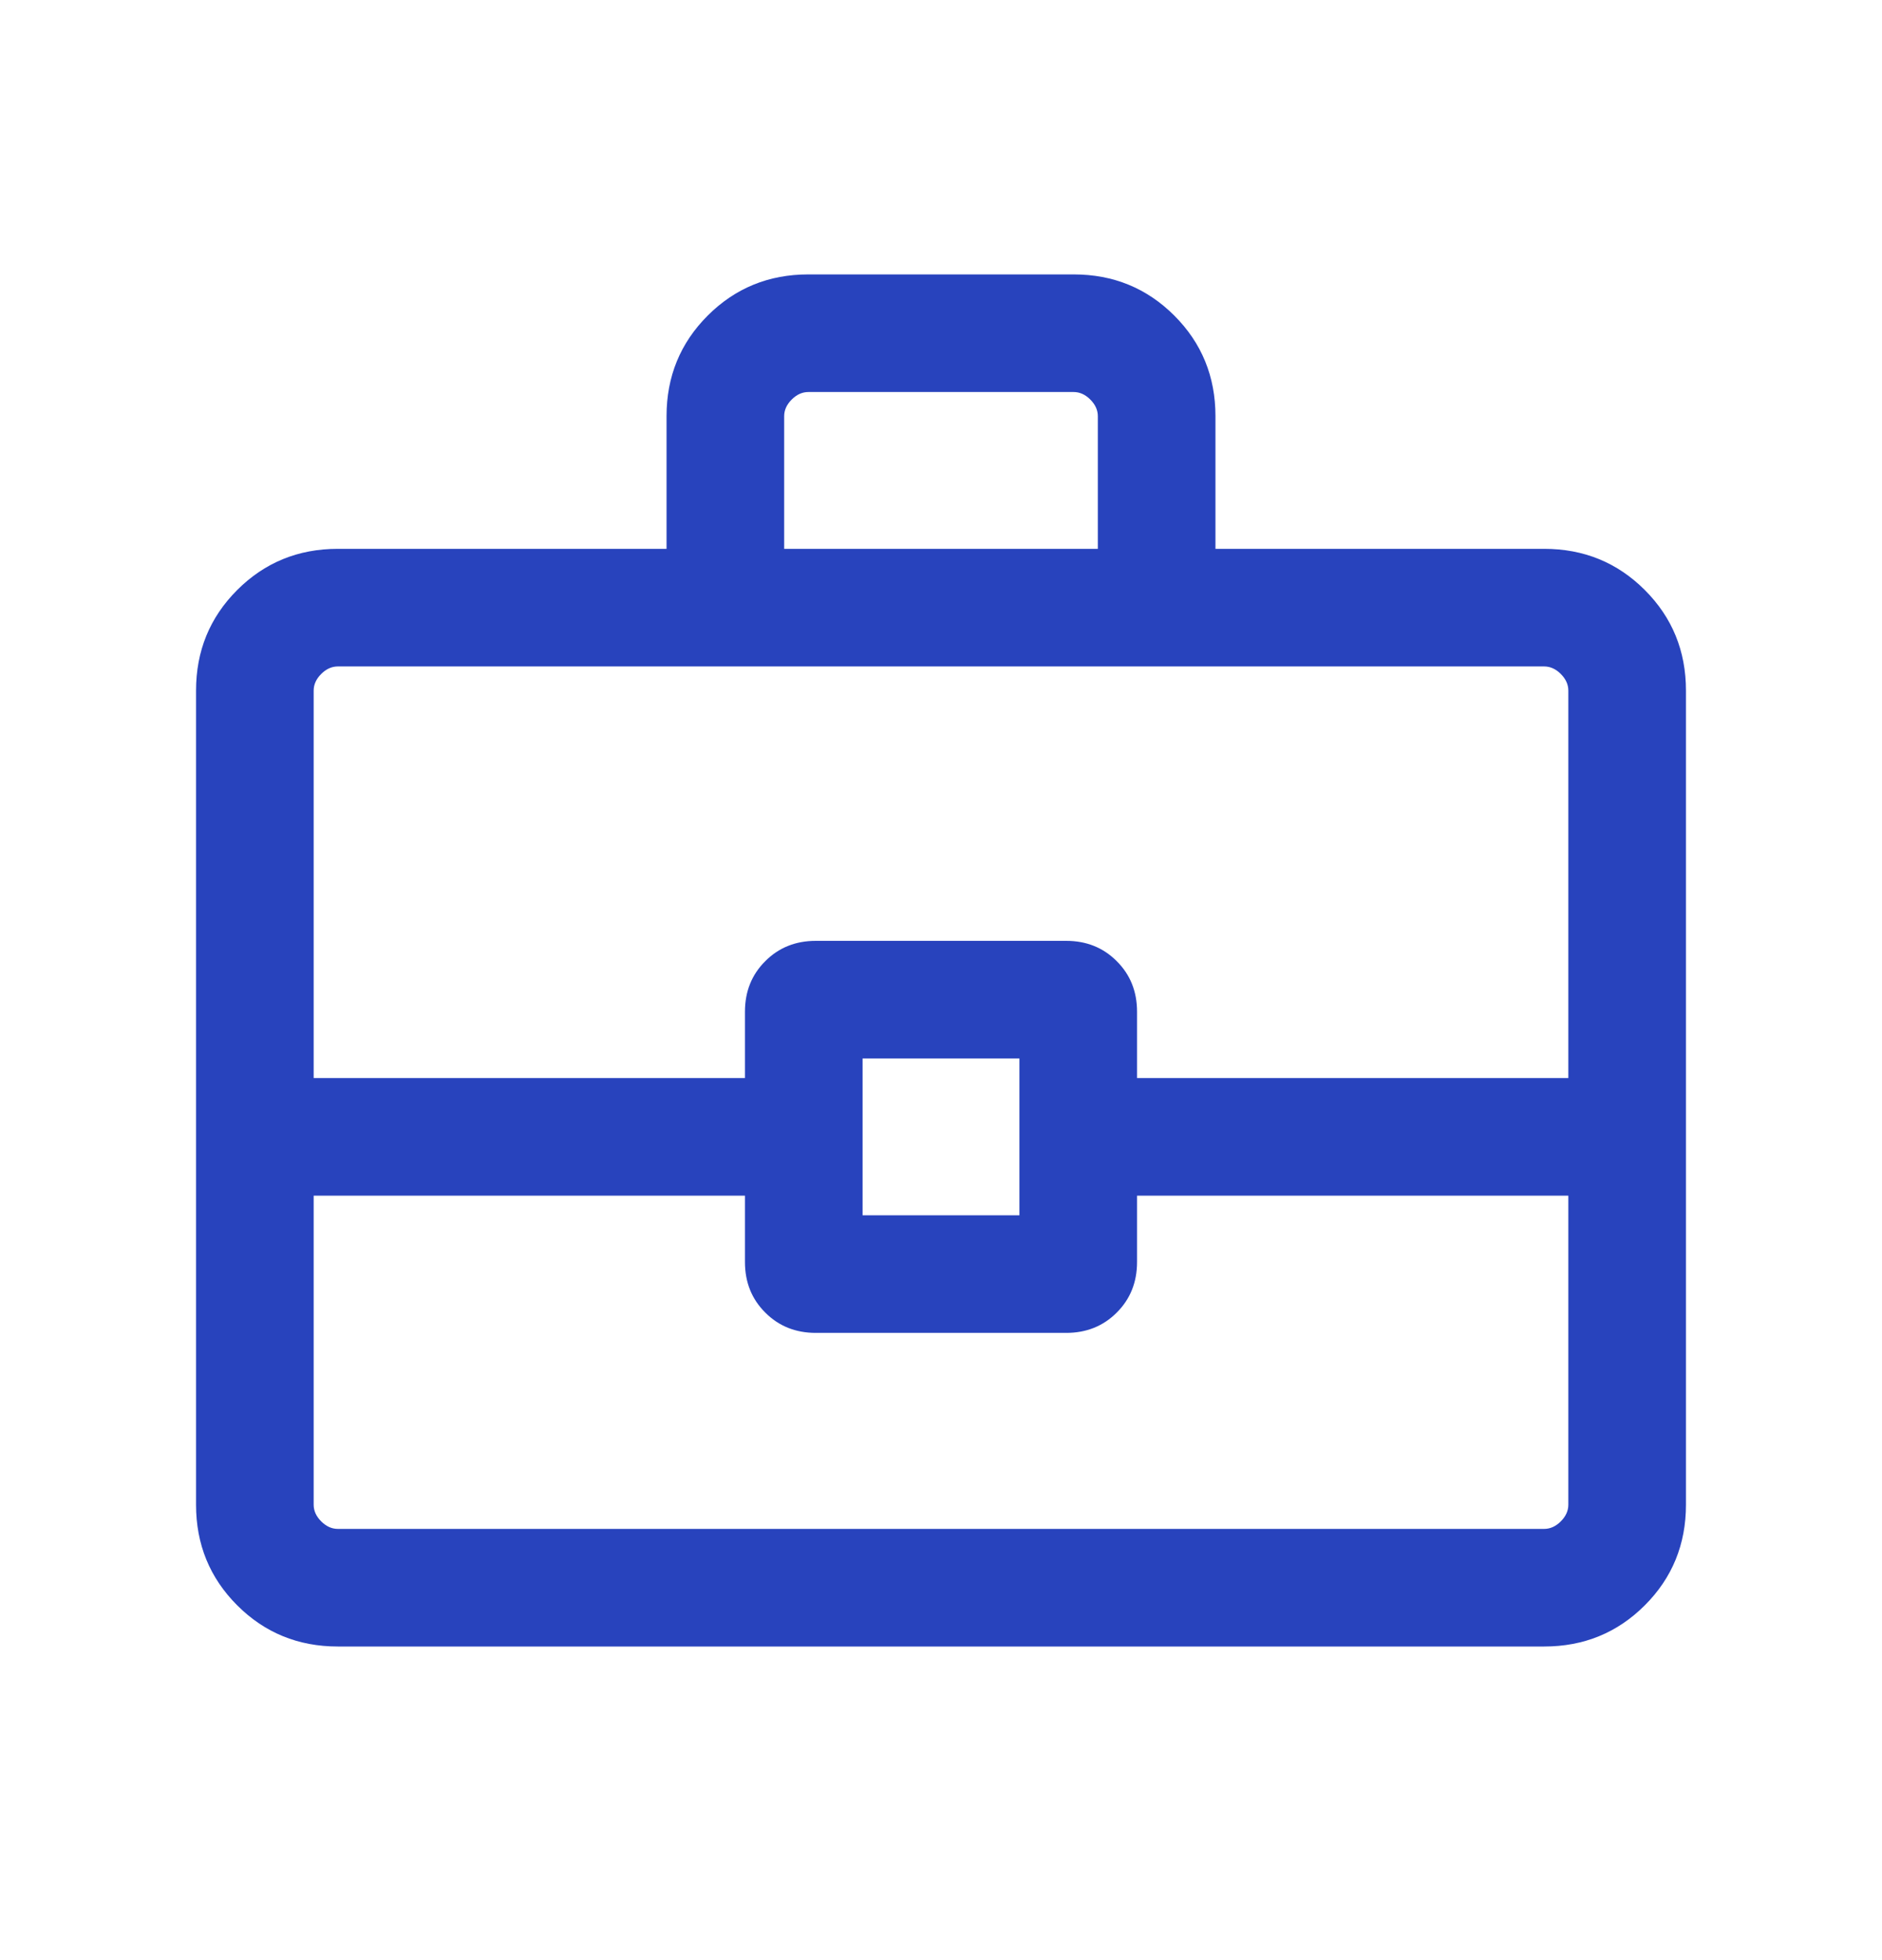 <svg width="24" height="25" viewBox="0 0 24 25" fill="none" xmlns="http://www.w3.org/2000/svg">
<mask id="mask0_281_3576" style="mask-type:alpha" maskUnits="userSpaceOnUse" x="0" y="0" width="24" height="25">
<rect y="0.5" width="24" height="24" fill="#D9D9D9"/>
</mask>
<g mask="url(#mask0_281_3576)">
<path d="M4.308 21C3.803 21 3.375 20.825 3.025 20.475C2.675 20.125 2.5 19.697 2.5 19.192V8.808C2.5 8.303 2.675 7.875 3.025 7.525C3.375 7.175 3.803 7 4.308 7H8.5V5.308C8.5 4.803 8.675 4.375 9.025 4.025C9.375 3.675 9.803 3.5 10.308 3.5H13.692C14.197 3.5 14.625 3.675 14.975 4.025C15.325 4.375 15.5 4.803 15.5 5.308V7H19.692C20.197 7 20.625 7.175 20.975 7.525C21.325 7.875 21.5 8.303 21.5 8.808V19.192C21.5 19.697 21.325 20.125 20.975 20.475C20.625 20.825 20.197 21 19.692 21H4.308ZM10 7H14V5.308C14 5.231 13.968 5.16 13.904 5.096C13.84 5.032 13.769 5 13.692 5H10.308C10.231 5 10.16 5.032 10.096 5.096C10.032 5.16 10 5.231 10 5.308V7ZM20 15.25H14.5V16.096C14.5 16.354 14.414 16.569 14.241 16.741C14.069 16.914 13.854 17 13.596 17H10.404C10.146 17 9.931 16.914 9.759 16.741C9.586 16.569 9.5 16.354 9.5 16.096V15.25H4V19.192C4 19.269 4.032 19.34 4.096 19.404C4.16 19.468 4.231 19.5 4.308 19.5H19.692C19.769 19.5 19.84 19.468 19.904 19.404C19.968 19.34 20 19.269 20 19.192V15.25ZM11 15.5H13V13.5H11V15.5ZM4 13.75H9.5V12.904C9.5 12.646 9.586 12.431 9.759 12.259C9.931 12.086 10.146 12 10.404 12H13.596C13.854 12 14.069 12.086 14.241 12.259C14.414 12.431 14.5 12.646 14.5 12.904V13.75H20V8.808C20 8.731 19.968 8.66 19.904 8.596C19.84 8.532 19.769 8.5 19.692 8.5H4.308C4.231 8.5 4.16 8.532 4.096 8.596C4.032 8.66 4 8.731 4 8.808V13.75Z" fill="#2843BD"/>
</g>
</svg>
